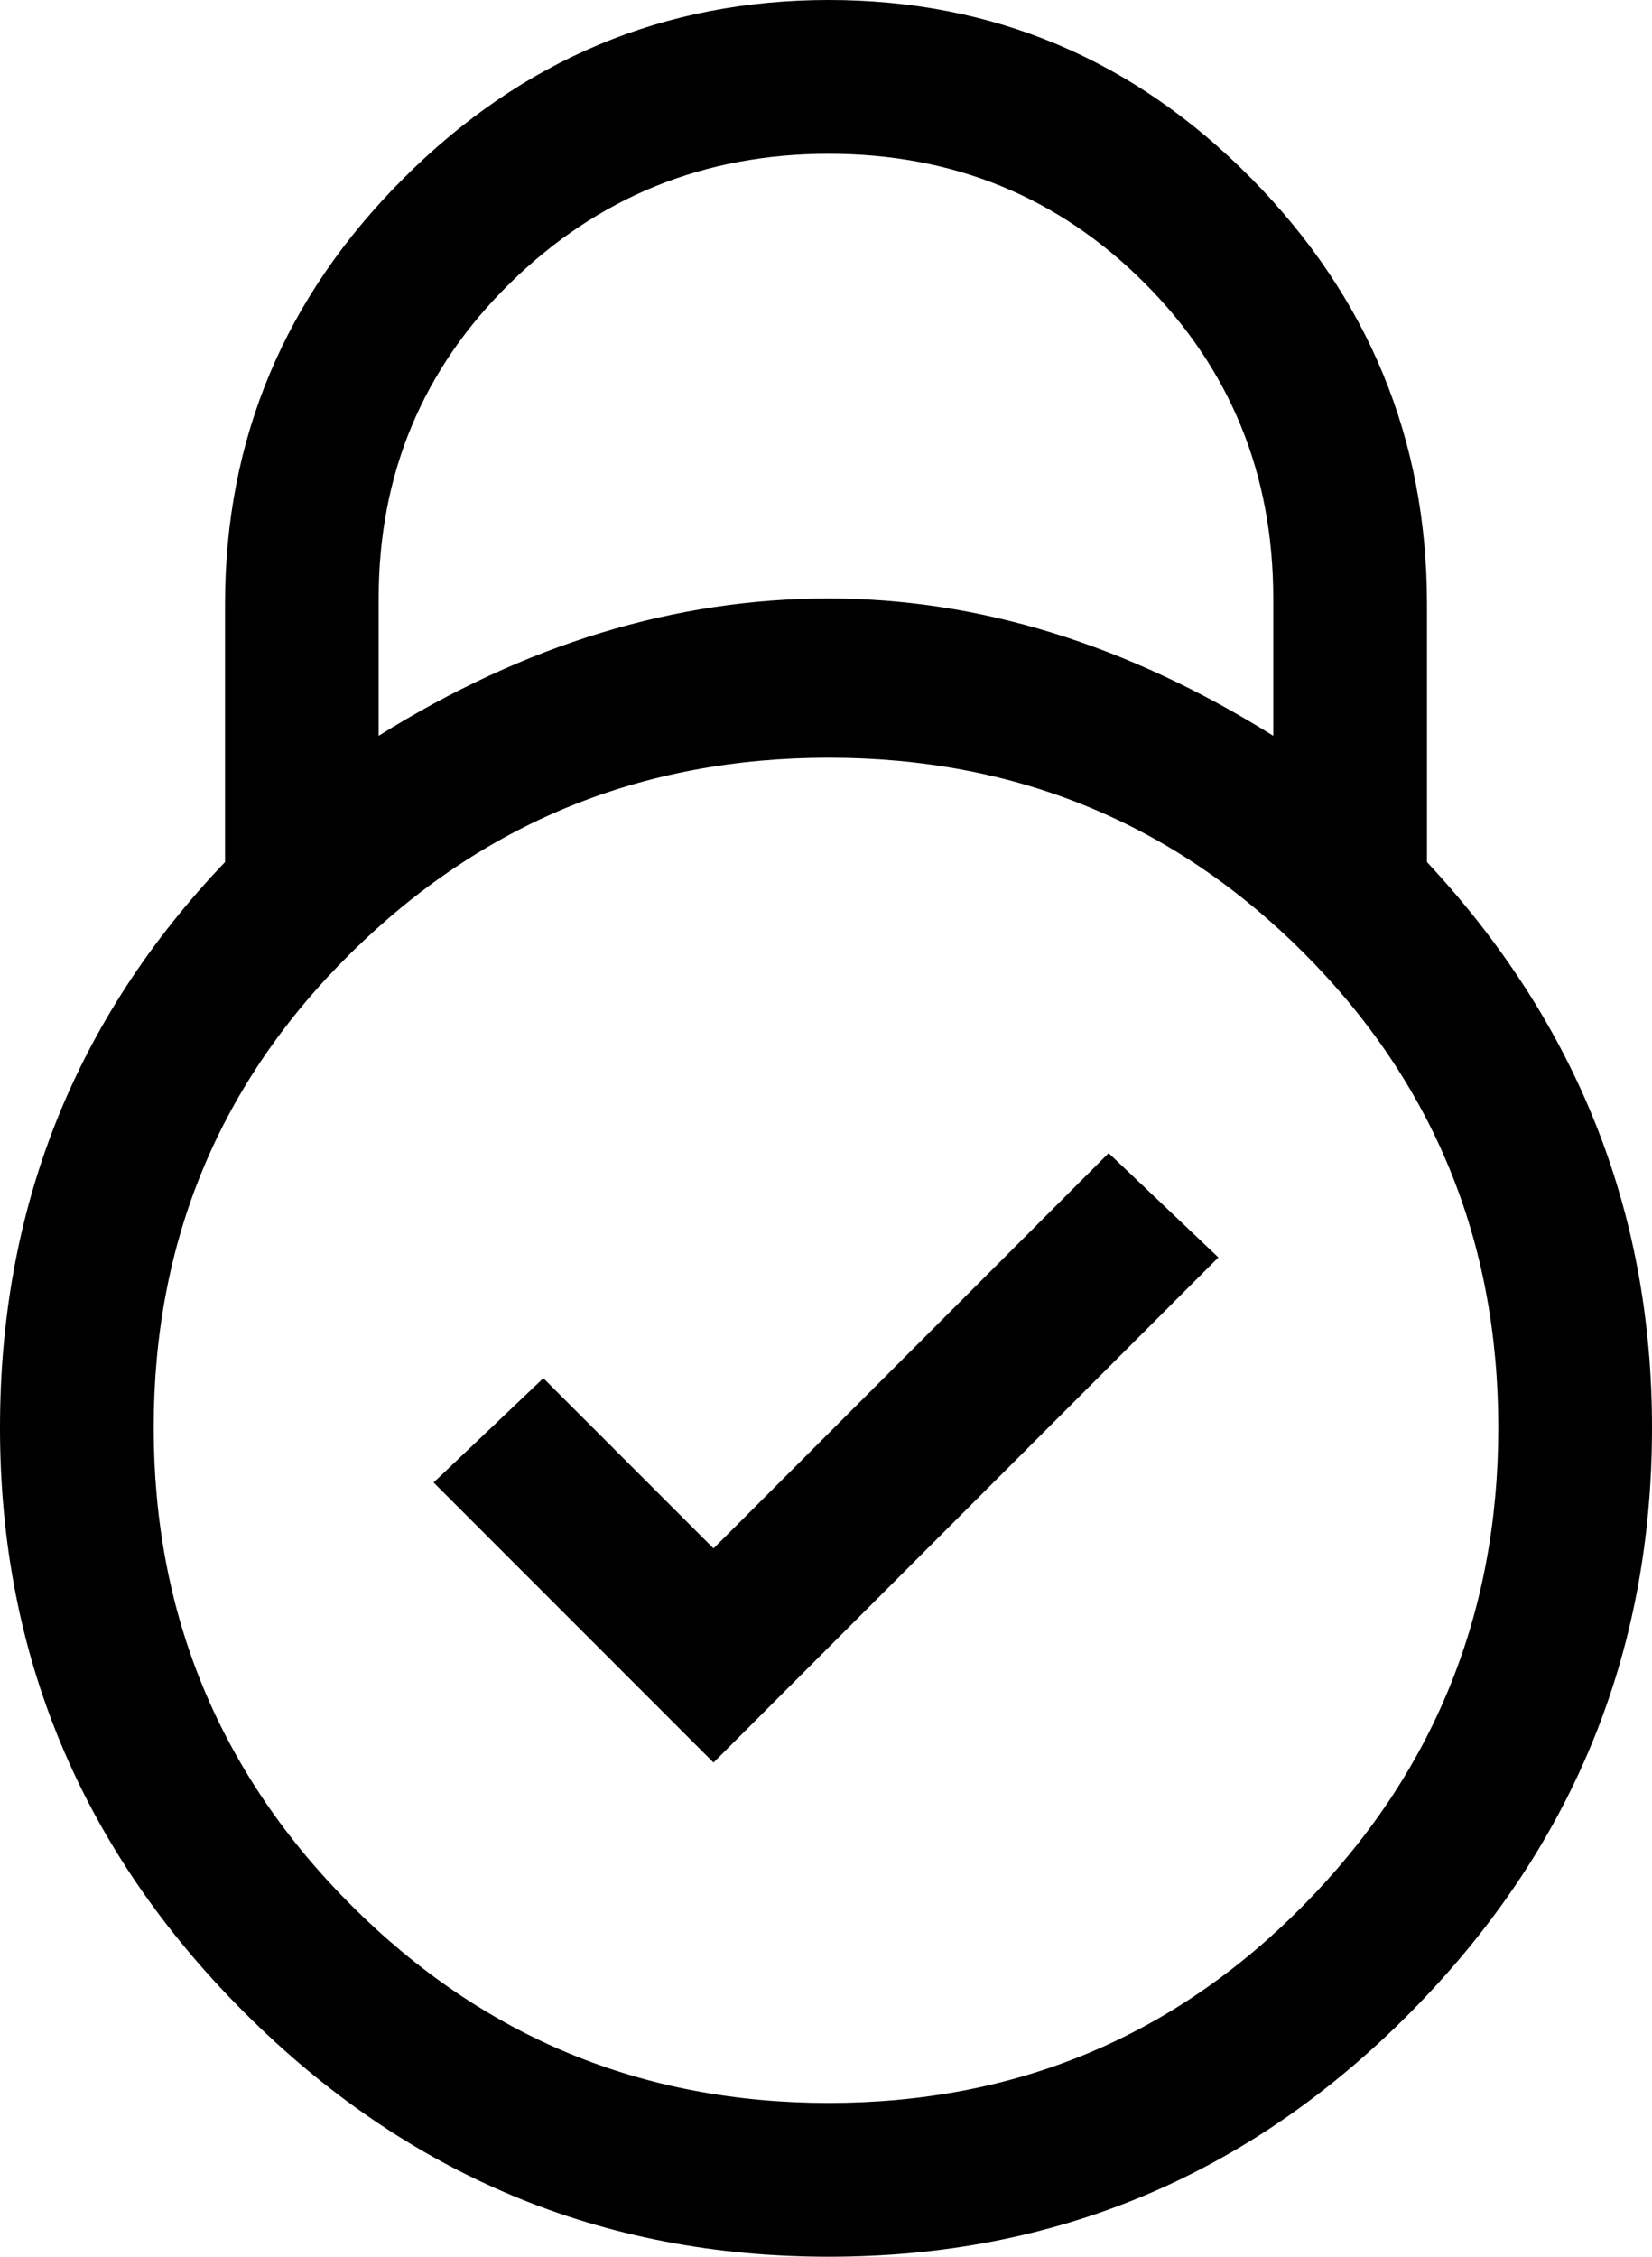<?xml version="1.0" encoding="iso-8859-1"?>
<!-- Generator: Adobe Illustrator 18.0.0, SVG Export Plug-In . SVG Version: 6.00 Build 0)  -->
<!DOCTYPE svg PUBLIC "-//W3C//DTD SVG 1.1//EN" "http://www.w3.org/Graphics/SVG/1.1/DTD/svg11.dtd">
<svg version="1.1" xmlns="http://www.w3.org/2000/svg" xmlns:xlink="http://www.w3.org/1999/xlink" x="0px" y="0px"
	 viewBox="0 0 21.164 28.898" style="enable-background:new 0 0 21.164 28.898;" xml:space="preserve">
<g id="Layer_46">
	<path d="M18.281,11.039c1.922,2.063,2.883,4.477,2.883,7.242c0,2.907-1.031,5.403-3.094,7.488
		c-2.063,2.085-4.547,3.129-7.453,3.129c-2.907,0-5.403-1.044-7.488-3.129C1.043,23.685,0,21.188,0,18.281
		c0-2.812,0.96-5.227,2.883-7.242V7.734c0-2.109,0.762-3.926,2.285-5.449C6.69,0.763,8.508,0,10.617,0s3.913,0.763,5.414,2.285
		c1.5,1.523,2.25,3.34,2.25,5.449V11.039z M4.5,24.398c1.688,1.688,3.727,2.531,6.117,2.531s4.418-0.844,6.082-2.531
		c1.663-1.688,2.496-3.727,2.496-6.117s-0.833-4.418-2.496-6.082c-1.664-1.663-3.691-2.496-6.082-2.496s-4.43,0.833-6.117,2.496
		c-1.688,1.664-2.531,3.691-2.531,6.082S2.812,22.711,4.5,24.398z M14.66,3.621c-1.102-1.101-2.45-1.652-4.043-1.652
		c-1.594,0-2.953,0.552-4.078,1.652c-1.125,1.102-1.688,2.45-1.688,4.043v1.758c1.874-1.171,3.797-1.758,5.766-1.758
		c1.922,0,3.82,0.587,5.695,1.758V7.664C16.312,6.071,15.761,4.723,14.66,3.621z M9.141,19.828l5.062-5.062l1.406,1.336L9.141,22.57
		l-3.586-3.586l1.406-1.336L9.141,19.828z"/>
</g>
<g id="Layer_1">
</g>
</svg>
